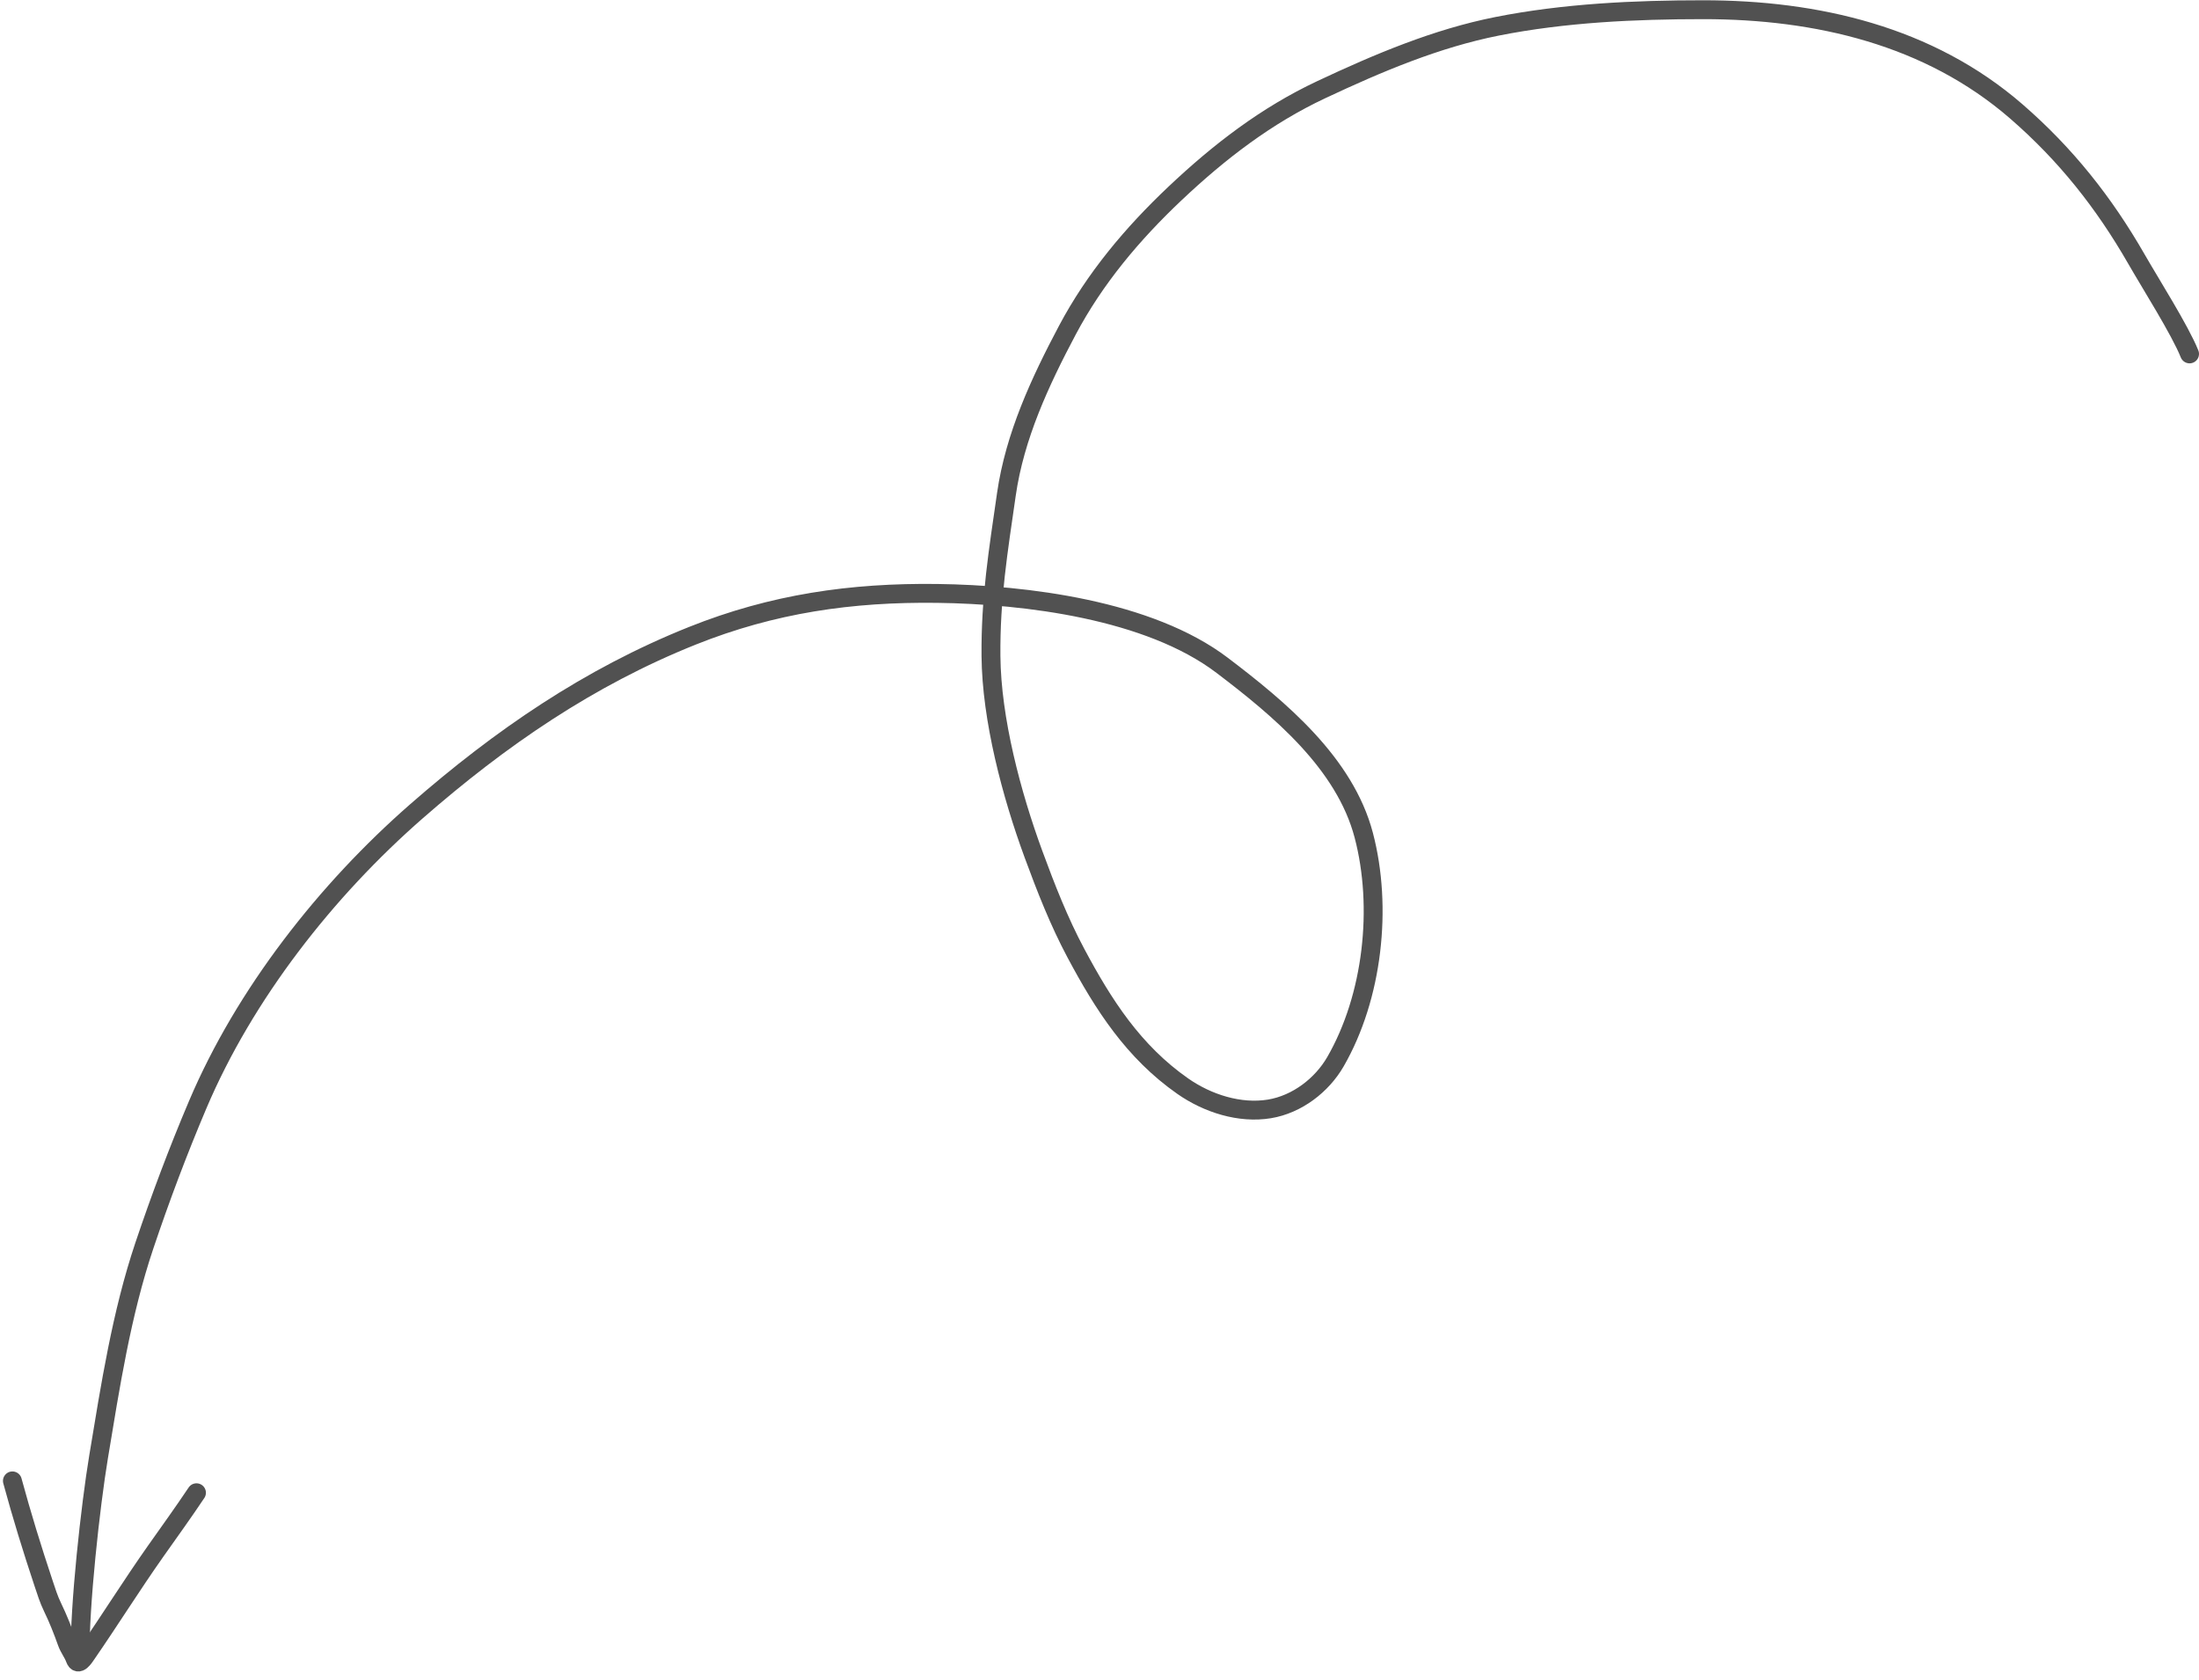 <?xml version="1.0" encoding="UTF-8"?> <svg xmlns="http://www.w3.org/2000/svg" width="233" height="178" viewBox="0 0 233 178" fill="none"><path d="M8.5 175.5C8.397 170.271 9.598 159.47 10.445 154.37C11.689 146.876 12.868 139.212 15.296 131.984C16.991 126.942 18.871 121.944 20.95 117.047C25.93 105.318 34.563 94.316 44.139 85.951C53.023 78.19 62.389 71.756 73.363 67.366C81.877 63.961 90.204 62.761 99.302 62.878C108.685 62.998 121.756 64.617 129.5 70.5C135.562 75.105 142.486 80.847 144.5 88.5C146.508 96.132 145.464 105.625 141.5 112.5C140.072 114.976 137.446 117.016 134.5 117.5C131.373 118.013 127.963 116.932 125.336 115.099C120.094 111.442 116.904 106.444 114 101C112.202 97.629 110.813 94.072 109.5 90.5C107.196 84.232 105.057 76.228 105 69.5C104.948 63.401 105.765 58.425 106.636 52.372C107.524 46.206 110.197 40.449 113.092 34.99C115.996 29.515 119.964 24.787 124.5 20.5C129.214 16.045 134.196 12.227 140 9.5C146.074 6.646 152.206 4.061 158.629 2.787C165.758 1.373 173.23 1.029 180.48 1.029C192.502 1.029 204.391 3.783 213.639 11.802C218.884 16.35 222.934 21.463 226.379 27.465C227.881 30.082 231 35 232 37.5" stroke="#515151" stroke-width="2" stroke-linecap="round"></path><path d="M1.314 156.913C2.303 160.556 3.414 164.159 4.608 167.74C4.898 168.609 5.159 169.456 5.561 170.283C6.148 171.492 6.649 172.755 7.099 174.023C7.317 174.638 7.739 175.152 7.955 175.753C8.279 176.654 8.927 175.607 9.187 175.229C11.665 171.637 13.975 167.935 16.484 164.376C17.935 162.317 19.434 160.248 20.819 158.171" stroke="#515151" stroke-width="2" stroke-linecap="round"></path></svg> 